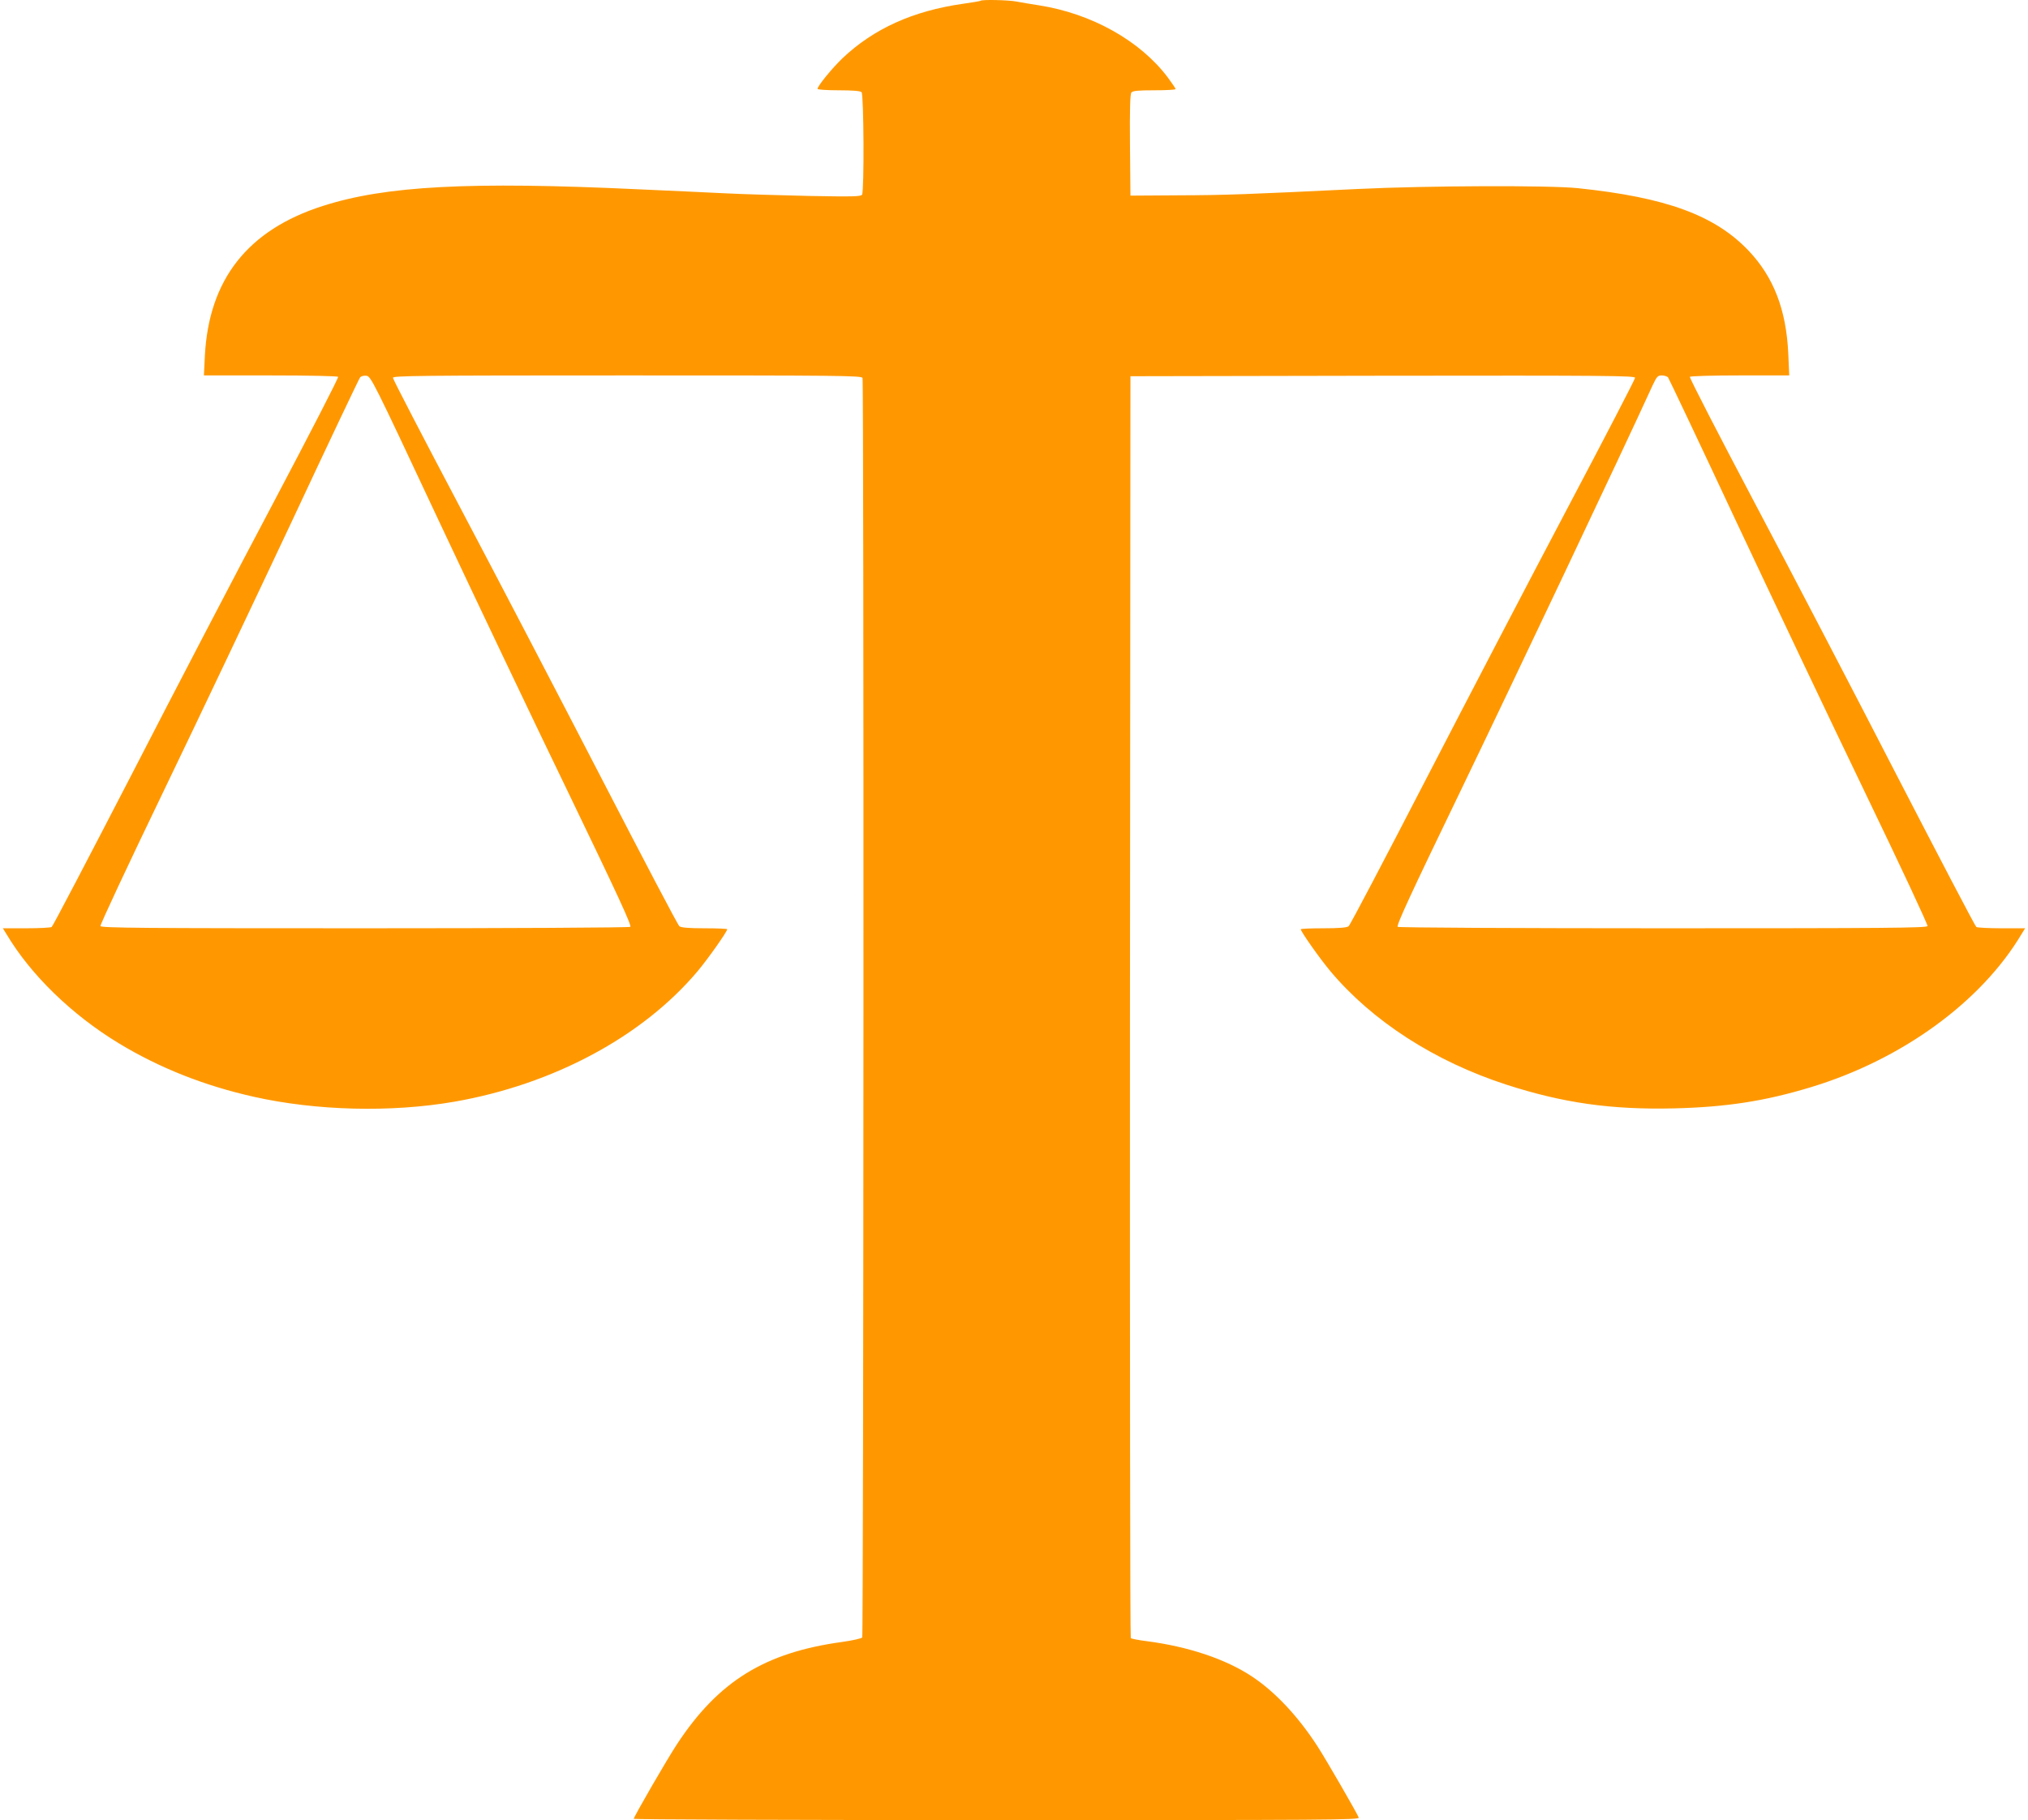 <?xml version="1.0" standalone="no"?>
<!DOCTYPE svg PUBLIC "-//W3C//DTD SVG 20010904//EN"
 "http://www.w3.org/TR/2001/REC-SVG-20010904/DTD/svg10.dtd">
<svg version="1.0" xmlns="http://www.w3.org/2000/svg"
 width="1280pt" height="1149pt" viewBox="0 0 1280 1149"
 preserveAspectRatio="xMidYMid meet">
<g transform="translate(0,1149) scale(0.1,-0.1)"
fill="#ff9800" stroke="none">
<path d="M6189 11485 c-3 -2 -53 -11 -112 -19 -315 -45 -563 -157 -761 -345
-66 -64 -156 -174 -156 -192 0 -5 60 -9 133 -9 90 0 137 -4 145 -12 14 -14 17
-624 3 -647 -8 -12 -60 -13 -333 -8 -177 4 -420 11 -538 17 -118 6 -361 17
-540 25 -1066 50 -1597 22 -1992 -105 -474 -151 -720 -464 -745 -947 l-6 -123
421 0 c243 0 423 -4 426 -9 4 -5 -179 -360 -405 -788 -227 -428 -632 -1205
-901 -1728 -270 -522 -495 -953 -502 -957 -6 -4 -78 -8 -159 -8 l-149 0 23
-37 c152 -256 411 -508 707 -688 259 -157 542 -269 855 -339 393 -88 865 -100
1264 -31 626 109 1190 412 1537 825 66 79 186 249 186 264 0 3 -64 6 -143 6
-99 0 -148 4 -159 13 -9 6 -228 424 -488 927 -260 503 -663 1276 -896 1717
-233 441 -424 809 -424 818 0 13 159 15 1479 15 1339 0 1479 -1 1485 -16 9
-23 7 -7937 -2 -7951 -4 -6 -60 -19 -125 -28 -490 -67 -782 -248 -1043 -644
-60 -90 -274 -460 -274 -473 0 -4 1031 -8 2291 -8 2108 0 2291 1 2285 16 -12
30 -207 368 -263 454 -121 186 -265 340 -410 436 -167 111 -404 190 -668 224
-49 6 -93 15 -98 19 -4 4 -6 1798 -5 3987 l3 3979 1593 3 c1424 2 1592 0 1592
-13 0 -9 -191 -377 -424 -818 -233 -441 -636 -1214 -896 -1717 -260 -503 -479
-921 -488 -927 -11 -9 -60 -13 -159 -13 -79 0 -143 -3 -143 -6 0 -15 120 -185
186 -264 266 -317 660 -571 1114 -718 357 -115 658 -158 1055 -149 328 8 572
45 862 133 574 173 1077 538 1332 967 l23 37 -149 0 c-81 0 -153 4 -159 8 -7
4 -232 435 -502 957 -269 523 -674 1300 -901 1728 -226 428 -409 783 -405 788
3 5 140 9 316 9 l311 0 -6 138 c-13 277 -92 482 -250 649 -213 224 -521 337
-1077 395 -179 19 -957 16 -1390 -5 -703 -34 -832 -39 -1130 -40 l-305 -2 -3
319 c-2 227 1 323 9 332 9 11 44 14 145 14 74 0 134 3 134 8 0 4 -23 37 -50
74 -174 231 -480 402 -810 454 -52 8 -117 19 -143 24 -49 10 -220 14 -228 5z
m-3423 -3275 c234 -498 605 -1278 826 -1734 309 -641 397 -831 386 -837 -7 -5
-761 -9 -1676 -9 -1401 0 -1663 2 -1668 14 -3 7 174 386 394 842 220 456 587
1230 817 1719 229 490 422 896 428 903 6 7 23 12 39 10 29 -3 42 -29 454 -908z
m7762 898 c5 -7 198 -413 427 -903 230 -489 597 -1263 817 -1719 220 -456 397
-835 394 -842 -5 -12 -267 -14 -1668 -14 -915 0 -1669 4 -1676 9 -11 6 79 201
396 857 321 665 1019 2137 1213 2562 26 55 32 62 58 62 16 0 33 -6 39 -12z"/>
</g>
</svg>
